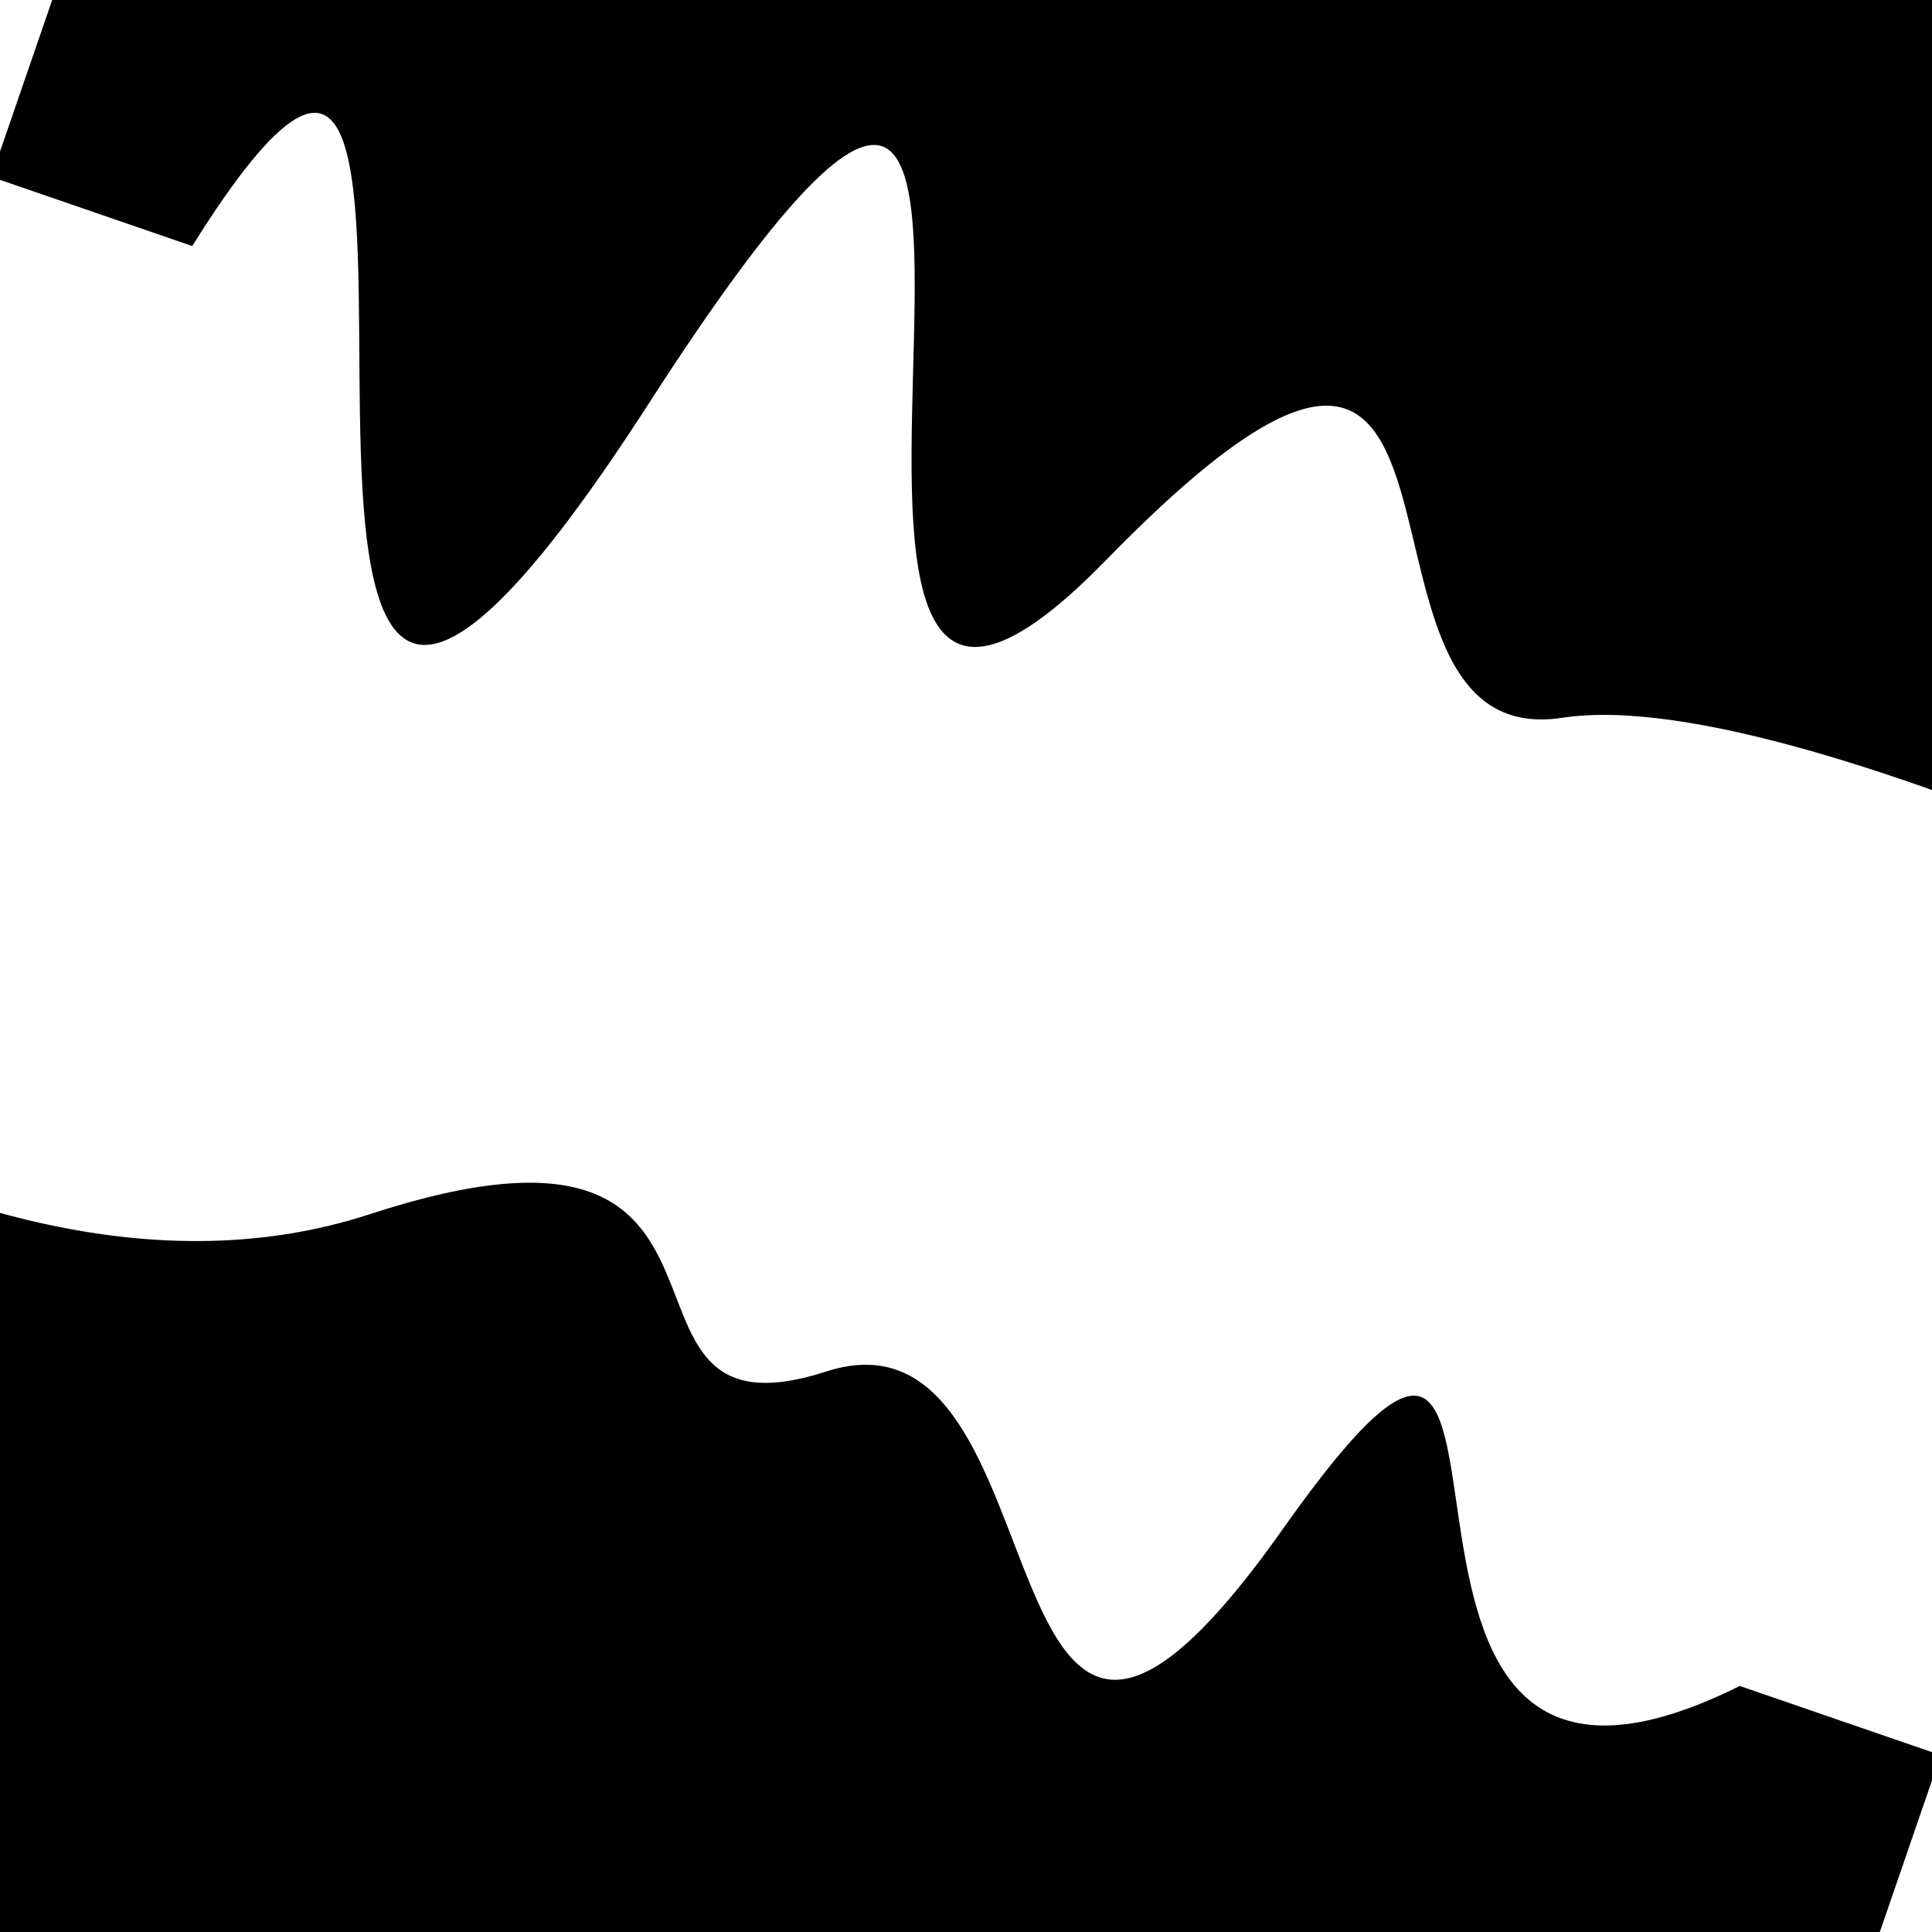 <svg viewBox="0 0 1000 1000" height="1000" width="1000" xmlns="http://www.w3.org/2000/svg">
<rect x="0" y="0" width="1000" height="1000" fill="#ffffff"></rect>
<g transform="rotate(199 500.0 500.0)">
<path d="M -250.0 721.96 S
 134.18  782.74
 250.00  721.96
 364.92 1008.06
 500.00  721.96
 630.49 1208.59
 750.00  721.96
 920.28 1066.88
1000.00  721.96 h 110 V 2000 H -250.0 Z" fill="hsl(185.1, 20%, 24.221%)"></path>
</g>
<g transform="rotate(379 500.0 500.0)">
<path d="M -250.0 721.96 S
  63.71  862.86
 250.00  721.96
 391.43  803.51
 500.00  721.96
 671.43  991.63
 750.00  721.96
 817.24  907.84
1000.00  721.96 h 110 V 2000 H -250.0 Z" fill="hsl(245.1, 20%, 39.221%)"></path>
</g>
</svg>